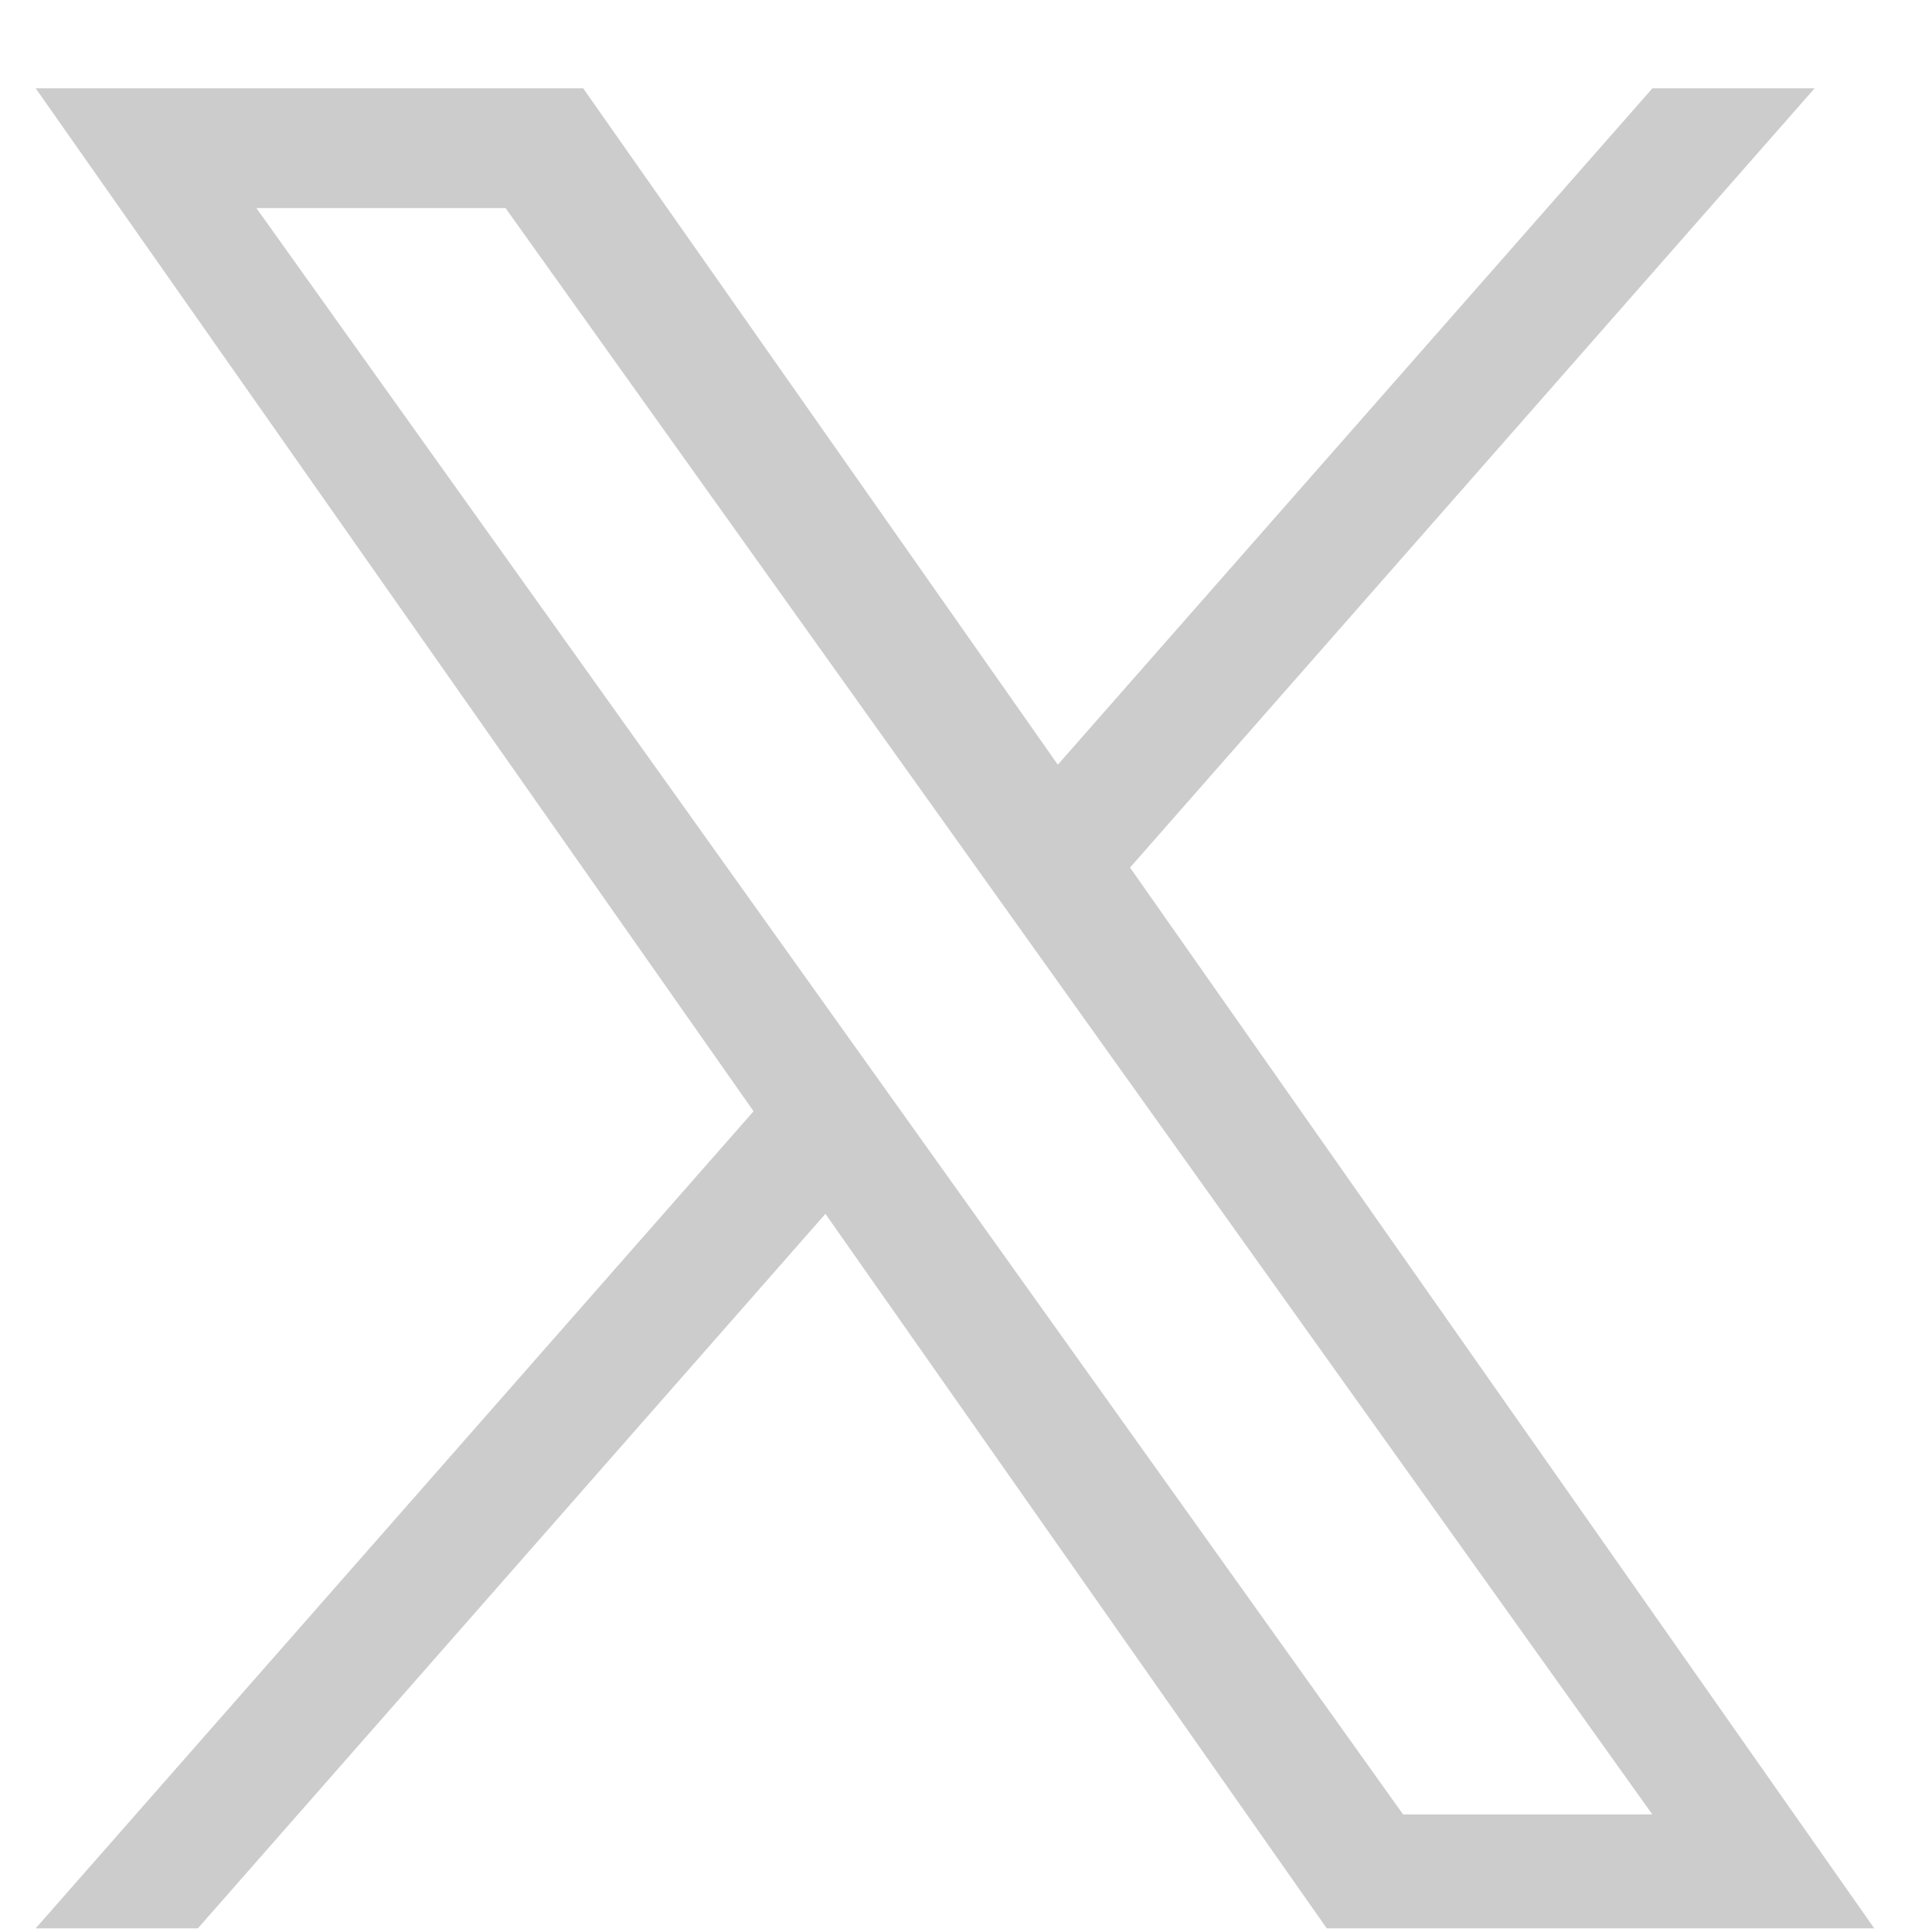 <svg xmlns="http://www.w3.org/2000/svg" width="21" height="21" viewBox="0 0 21 21" fill="none">
  <path d="M12.283 9.43L19.724 0.96H17.961L11.498 8.312L6.339 0.96H0.388L8.191 12.079L0.388 20.96H2.151L8.972 13.194L14.421 20.96H20.372M2.787 2.262H5.495L17.96 19.722H15.251" fill="#CCCCCC"/>
</svg>